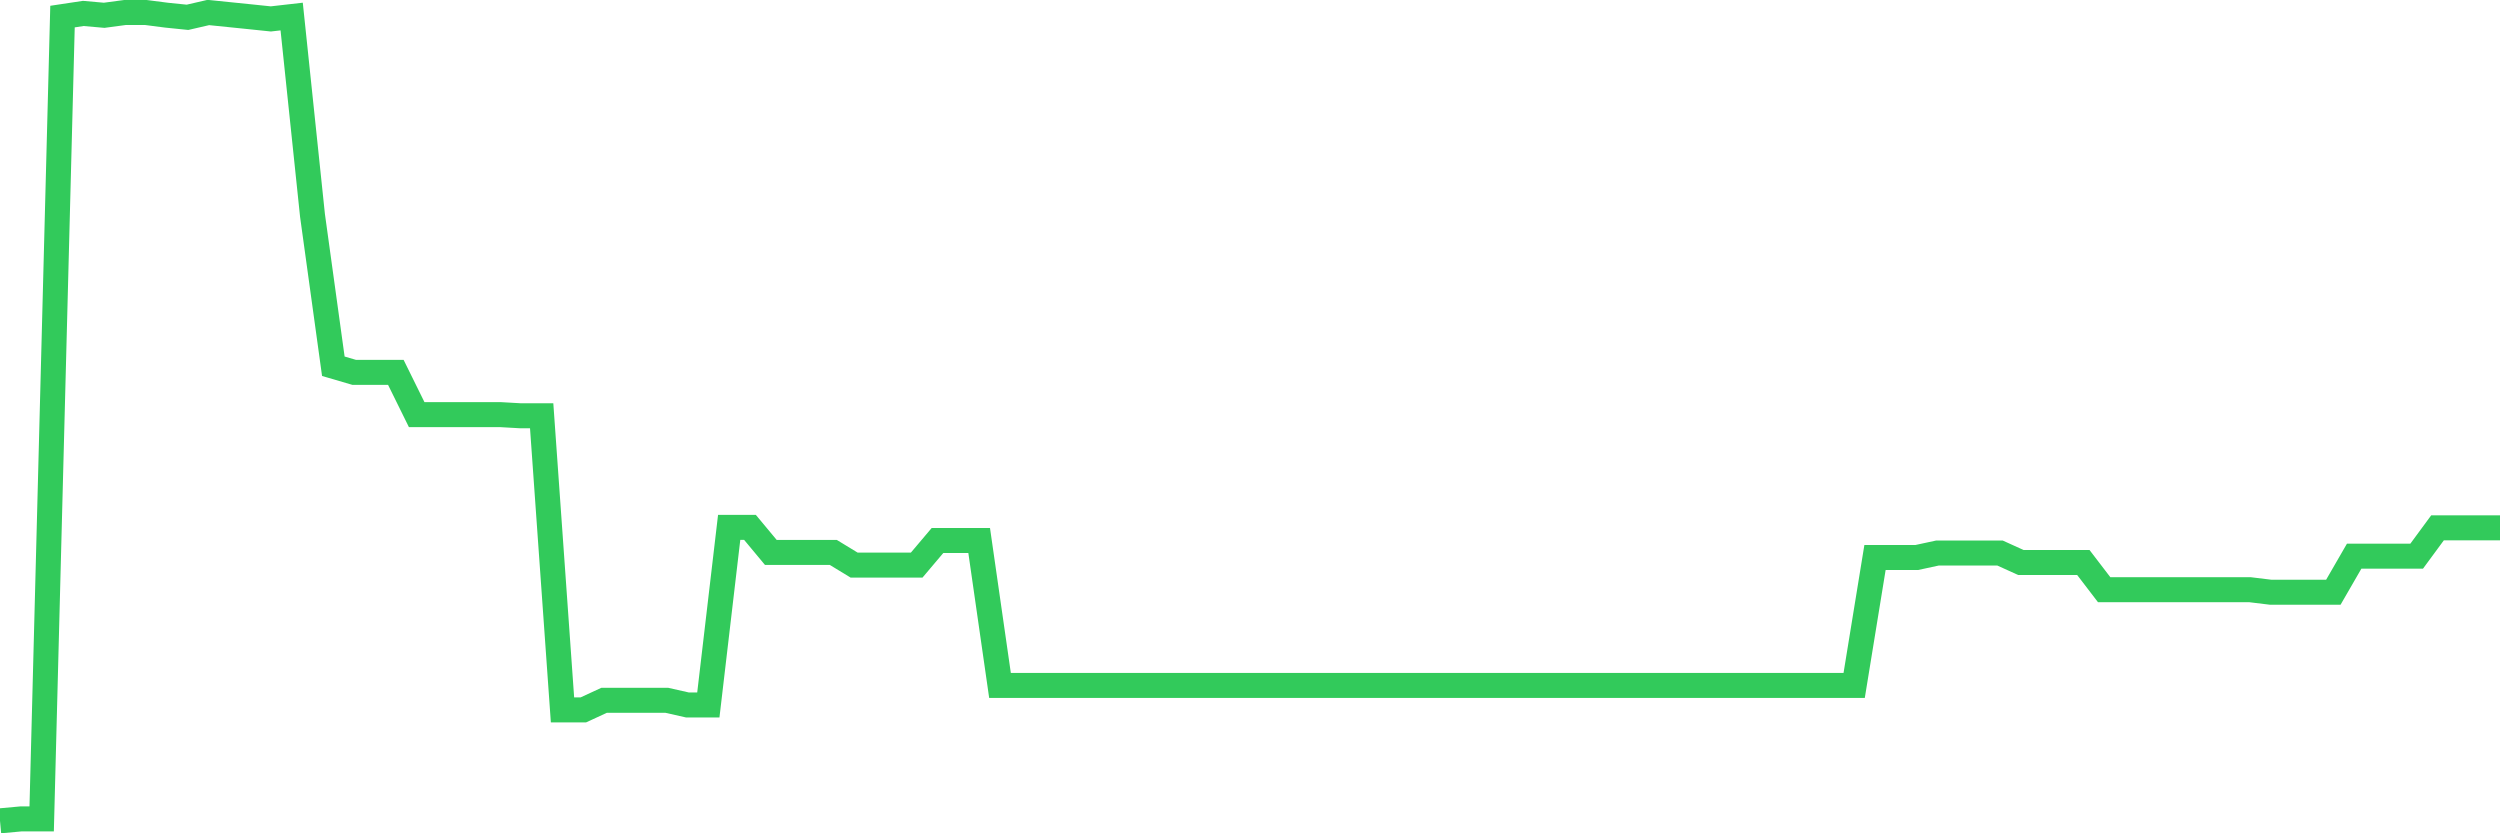 <svg
  xmlns="http://www.w3.org/2000/svg"
  xmlns:xlink="http://www.w3.org/1999/xlink"
  width="120"
  height="40"
  viewBox="0 0 120 40"
  preserveAspectRatio="none"
>
  <polyline
    points="0,39.4 1,39.308 2,39.308 3,0.796 4,0.645 5,0.734 6,0.6 7,0.6 8,0.729 9,0.831 10,0.6 11,0.702 12,0.804 13,0.908 14,0.794 15,10.342 16,17.58 17,17.873 18,17.873 19,17.873 20,19.901 21,19.901 22,19.901 23,19.901 24,19.901 25,19.958 26,19.958 27,34.075 28,34.075 29,33.613 30,33.613 31,33.613 32,33.613 33,33.839 34,33.839 35,25.315 36,25.315 37,26.517 38,26.517 39,26.517 40,26.517 41,27.126 42,27.126 43,27.126 44,27.126 45,25.943 46,25.943 47,25.943 48,32.9 49,32.9 50,32.9 51,32.9 52,32.9 53,32.9 54,32.9 55,32.9 56,32.9 57,32.9 58,32.9 59,32.9 60,32.9 61,32.9 62,32.9 63,32.9 64,32.9 65,32.9 66,32.9 67,32.9 68,32.9 69,32.9 70,32.9 71,32.9 72,32.9 73,32.9 74,32.9 75,32.9 76,32.9 77,32.9 78,32.9 79,32.9 80,32.9 81,32.9 82,32.9 83,32.9 84,32.9 85,32.9 86,32.9 87,32.9 88,32.9 89,32.9 90,26.761 91,26.761 92,26.761 93,26.545 94,26.545 95,26.545 96,26.545 97,26.999 98,26.999 99,26.999 100,26.999 101,28.306 102,28.306 103,28.306 104,28.306 105,28.306 106,28.306 107,28.306 108,28.306 109,28.428 110,28.428 111,28.428 112,28.428 113,26.696 114,26.696 115,26.696 116,26.696 117,25.337 118,25.337 119,25.337 120,25.337"
    fill="none"
    stroke="#32ca5b"
    stroke-width="1.2"
  >
  </polyline>
</svg>